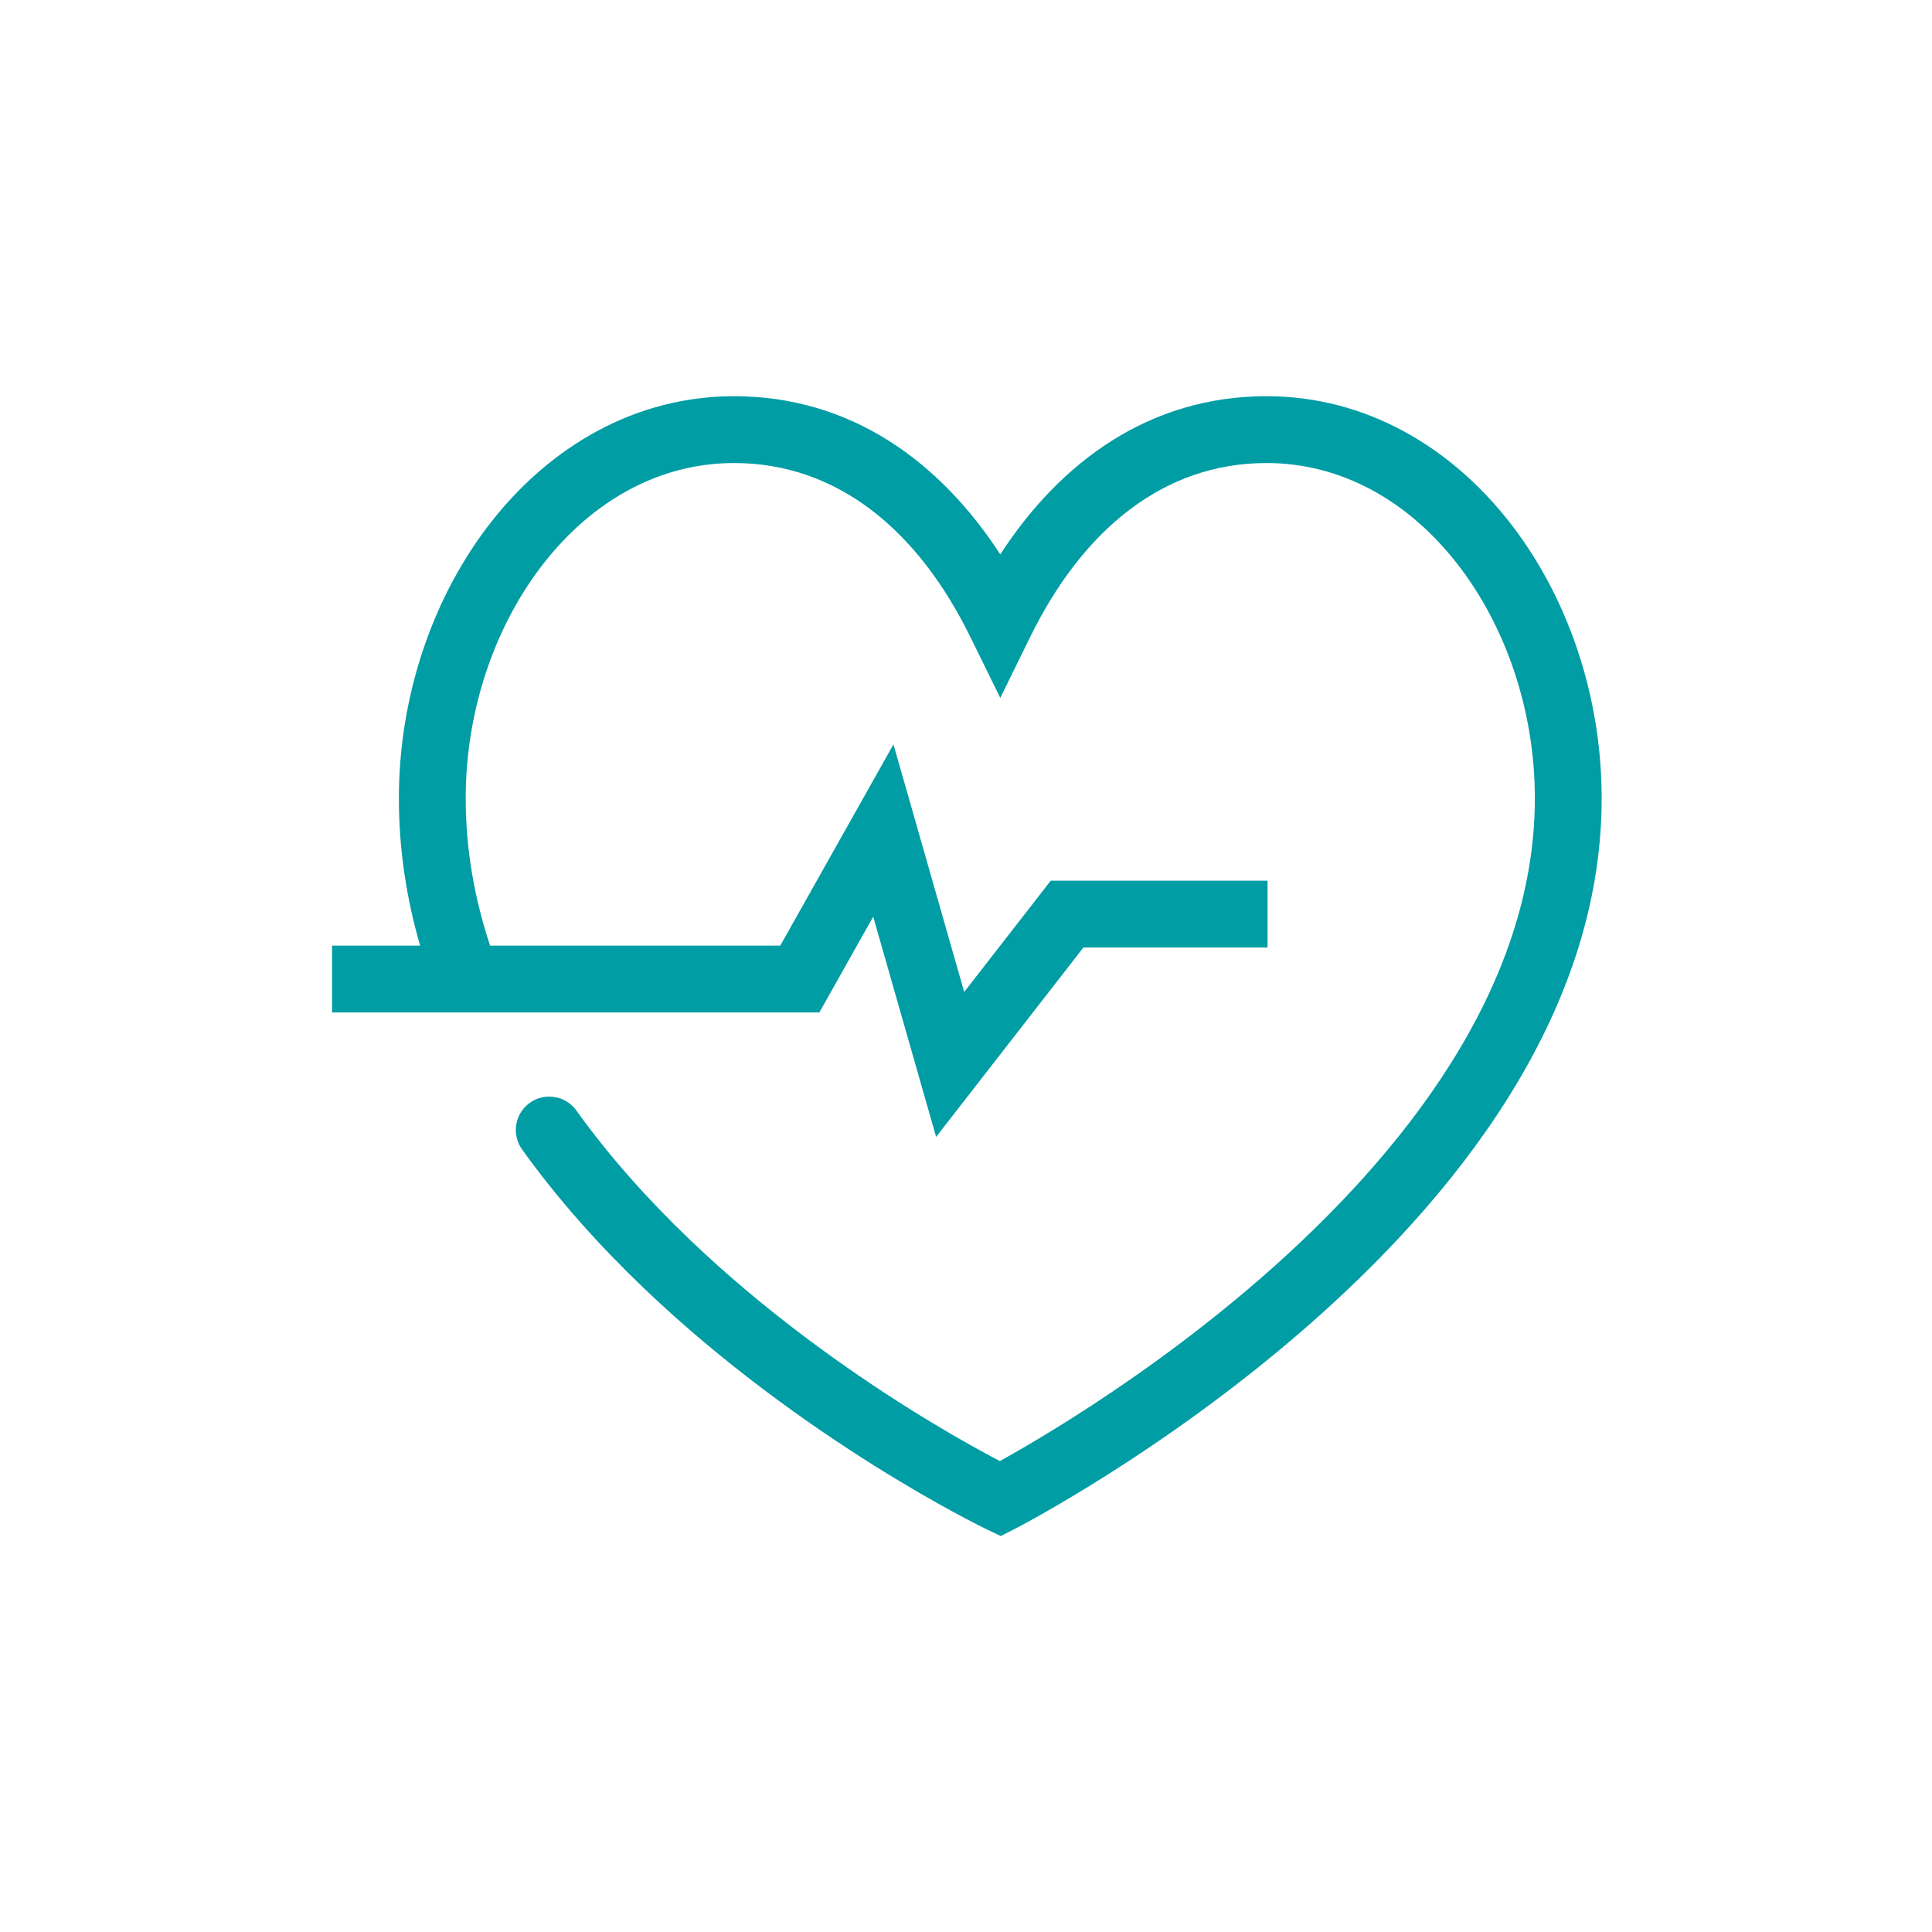 <svg width="512" height="512" viewBox="0 0 512 512" fill="none" xmlns="http://www.w3.org/2000/svg">
<path fill-rule="evenodd" clip-rule="evenodd" d="M144.176 149.165C131.249 165.616 123.417 188.091 123.417 211.555C123.417 225.171 125.758 238.198 129.88 250.601H206.78L236.778 197.271L255.523 262.877L278.461 233.385H335.917V251.094H287.122L248.081 301.29L231.409 242.937L217.136 268.31H88V250.601H111.338C107.748 238.217 105.708 225.179 105.708 211.555C105.708 184.326 114.75 157.951 130.252 138.224C145.796 118.443 168.184 105 194.526 105C225.548 105 249.138 122.384 265.083 146.914C281.028 122.385 304.618 105 335.64 105C361.985 105 384.373 118.445 399.916 138.227C415.417 157.956 424.458 184.331 424.458 211.555C424.458 269.838 384.228 318.509 346.166 351.73C326.917 368.531 307.711 381.83 293.335 390.923C286.139 395.476 280.129 398.989 275.9 401.374C273.785 402.566 272.114 403.478 270.959 404.097C270.383 404.407 269.935 404.644 269.625 404.806L269.266 404.992L269.166 405.044L269.137 405.06L269.127 405.064C269.127 405.064 269.121 405.068 265.083 397.188C261.242 405.165 261.24 405.164 261.24 405.164L261.187 405.139L261.064 405.078L260.616 404.859C260.232 404.668 259.675 404.389 258.96 404.026C257.529 403.296 255.462 402.22 252.861 400.81C247.662 397.989 240.32 393.822 231.666 388.394C214.39 377.556 191.727 361.596 170.416 341.177C159.048 330.285 148.007 318.07 138.359 304.627C135.508 300.654 136.417 295.122 140.389 292.271C144.362 289.42 149.894 290.329 152.745 294.302C161.639 306.693 171.922 318.095 182.667 328.391C202.846 347.724 224.454 362.965 241.076 373.392C249.372 378.596 256.386 382.575 261.305 385.244C262.702 386.002 263.929 386.654 264.966 387.196C265.635 386.828 266.381 386.412 267.202 385.949C271.204 383.692 276.954 380.332 283.869 375.958C297.716 367.198 316.14 354.433 334.521 338.389C371.72 305.921 406.75 261.775 406.75 211.555C406.75 188.095 398.919 165.619 385.992 149.168C373.109 132.771 355.514 122.708 335.64 122.708C308.168 122.708 286.859 140.601 273.031 168.766L265.083 184.954L257.136 168.766C243.307 140.599 221.998 122.708 194.526 122.708C174.654 122.708 157.06 132.769 144.176 149.165ZM265.083 397.188L261.24 405.164L265.206 407.073L269.127 405.064L265.083 397.188Z" fill="#009DA4"/>
</svg>
